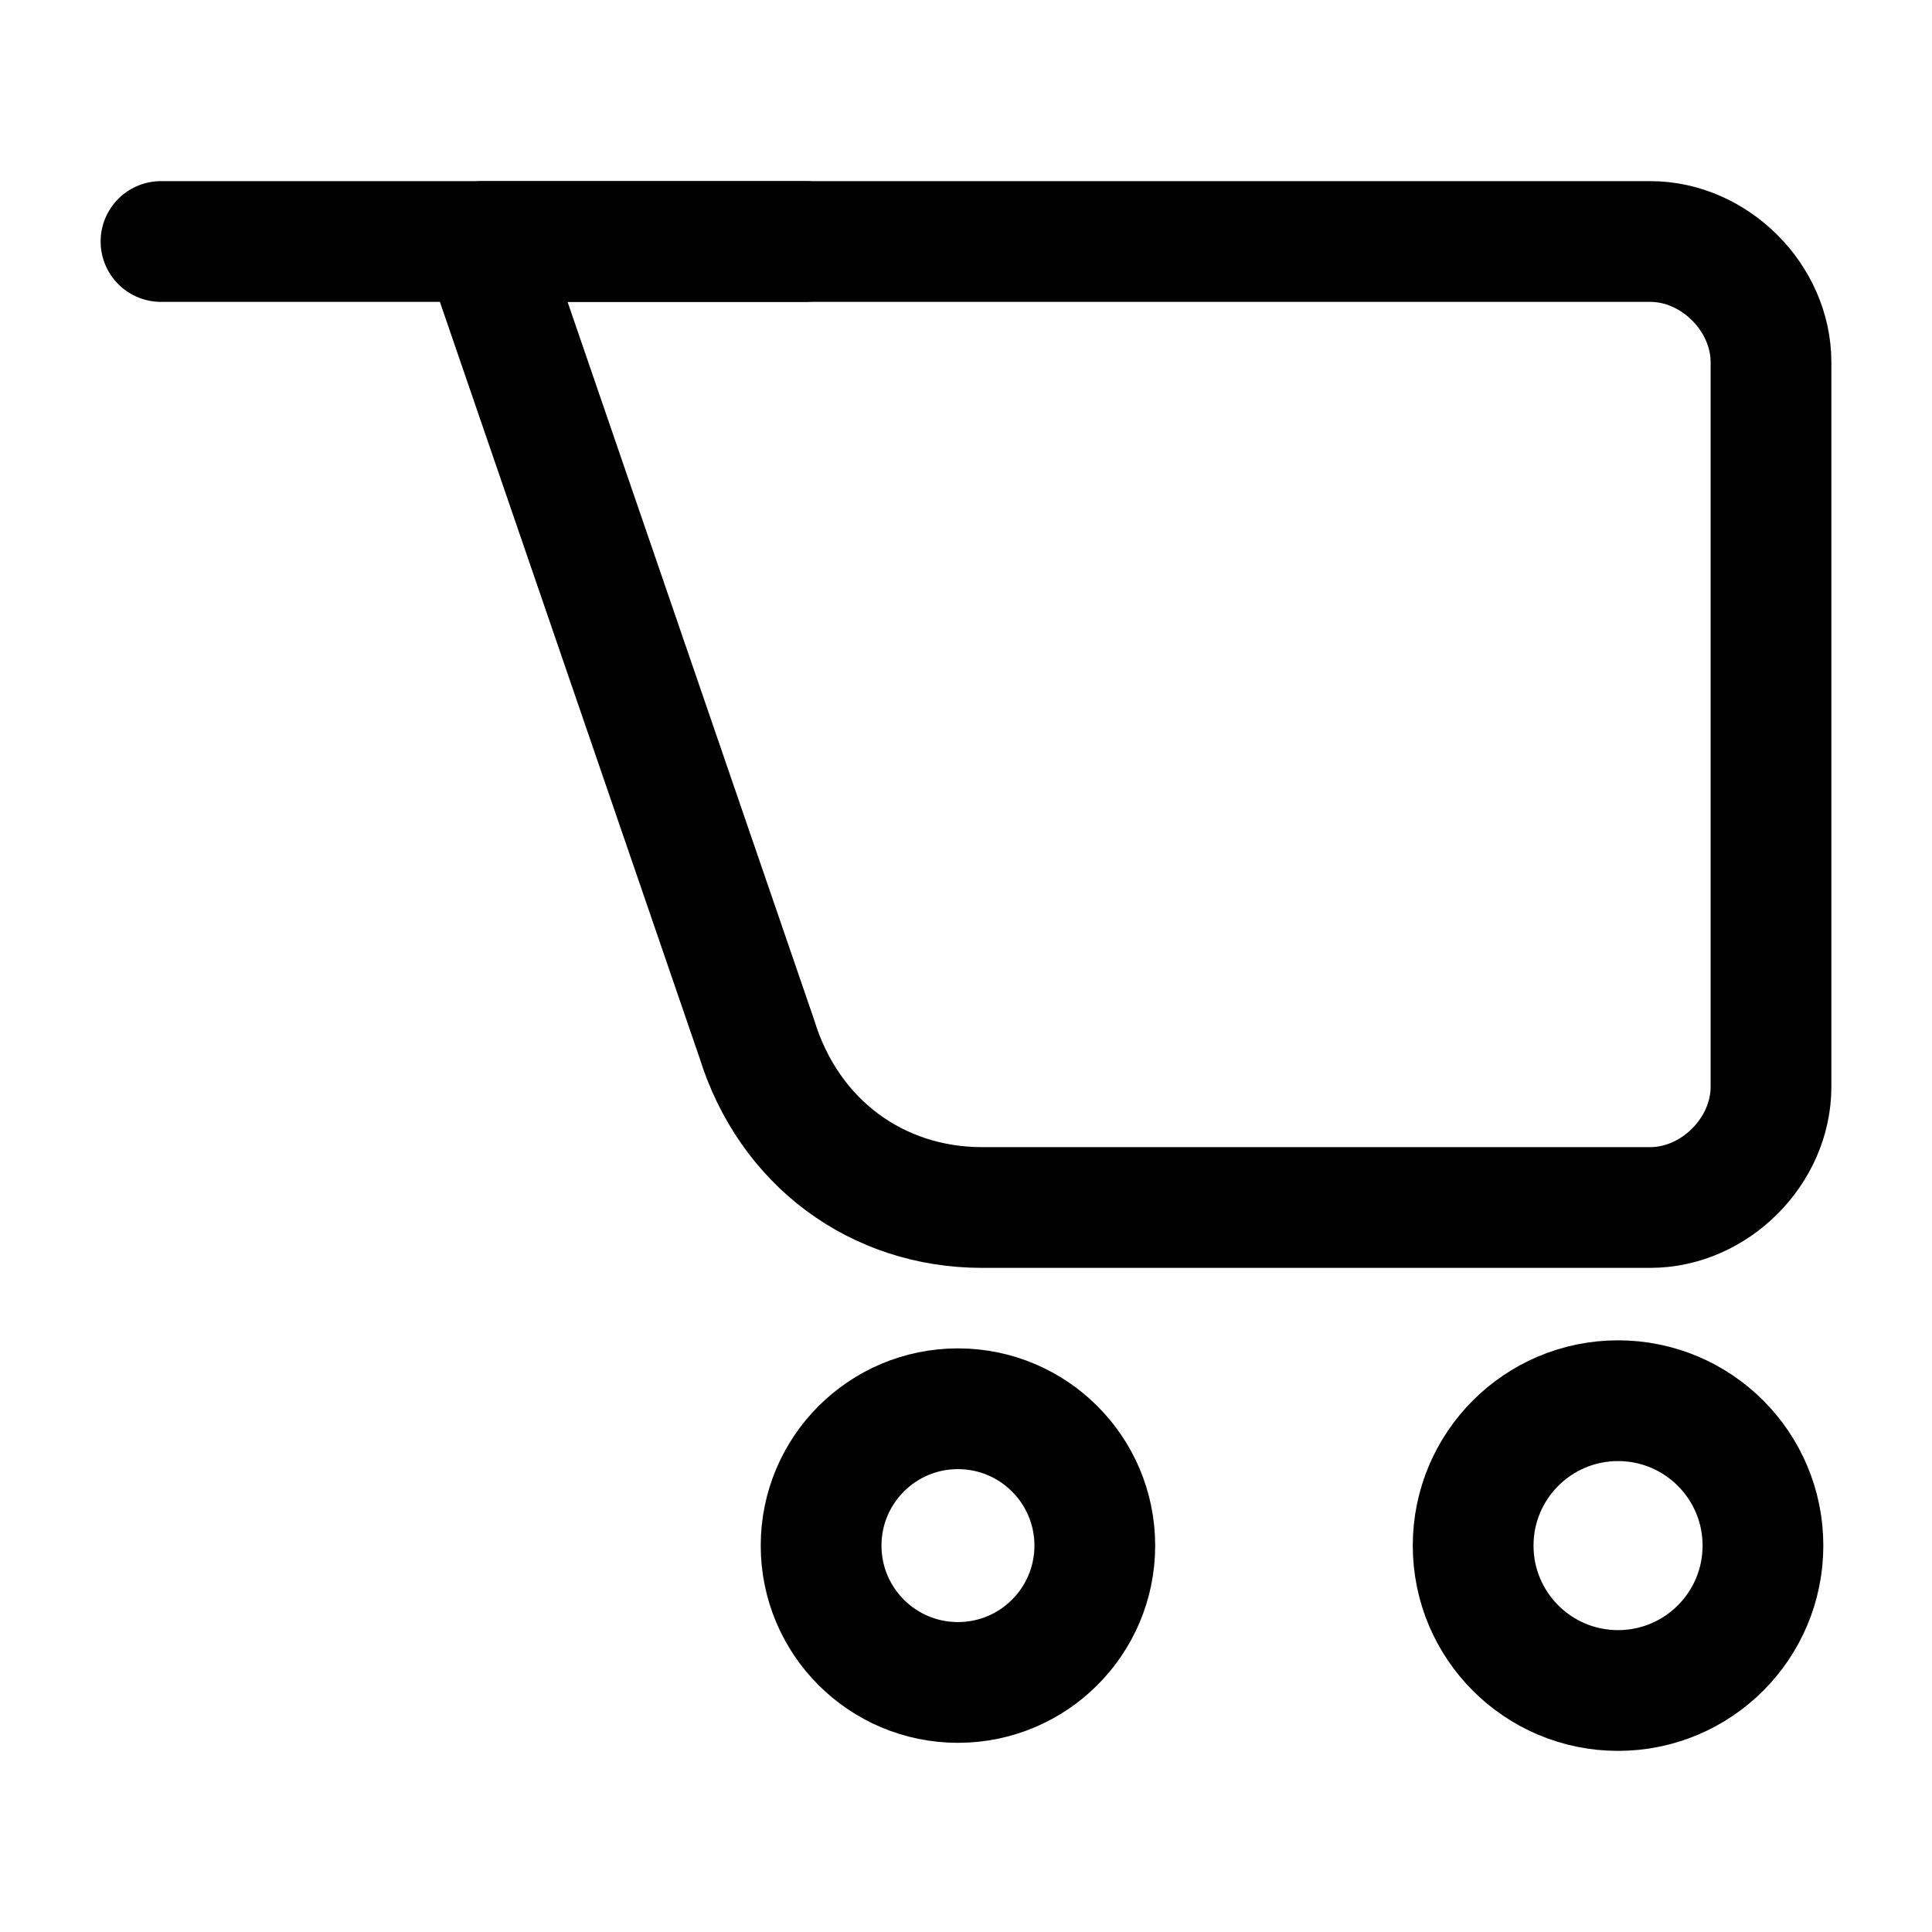 <?xml version="1.0" encoding="utf-8"?>
<!-- Generator: Adobe Illustrator 28.0.0, SVG Export Plug-In . SVG Version: 6.00 Build 0)  -->
<svg version="1.1" id="レイヤー_1" xmlns="http://www.w3.org/2000/svg" xmlns:xlink="http://www.w3.org/1999/xlink" x="0px"
	 y="0px" width="24px" height="24px" viewBox="0 0 24 24" style="enable-background:new 0 0 24 24;" xml:space="preserve">
<style type="text/css">
	.st0{fill:none;stroke:#000000;stroke-width:1.5;stroke-linecap:round;stroke-linejoin:round;}
</style>
<g>
	<circle class="st0" cx="11.9" cy="19.2" r="1.7"/>
	<circle class="st0" cx="20.1" cy="19.2" r="1.8"/>
</g>
<g>
	<line class="st0" x1="2" y1="3" x2="10" y2="3"/>
	<path class="st0" d="M20.5,15h-8.3c-1.3,0-2.4-0.8-2.8-2.1L6,3h14.5C21.3,3,22,3.7,22,4.5v9C22,14.3,21.3,15,20.5,15z"/>
</g>
</svg>
